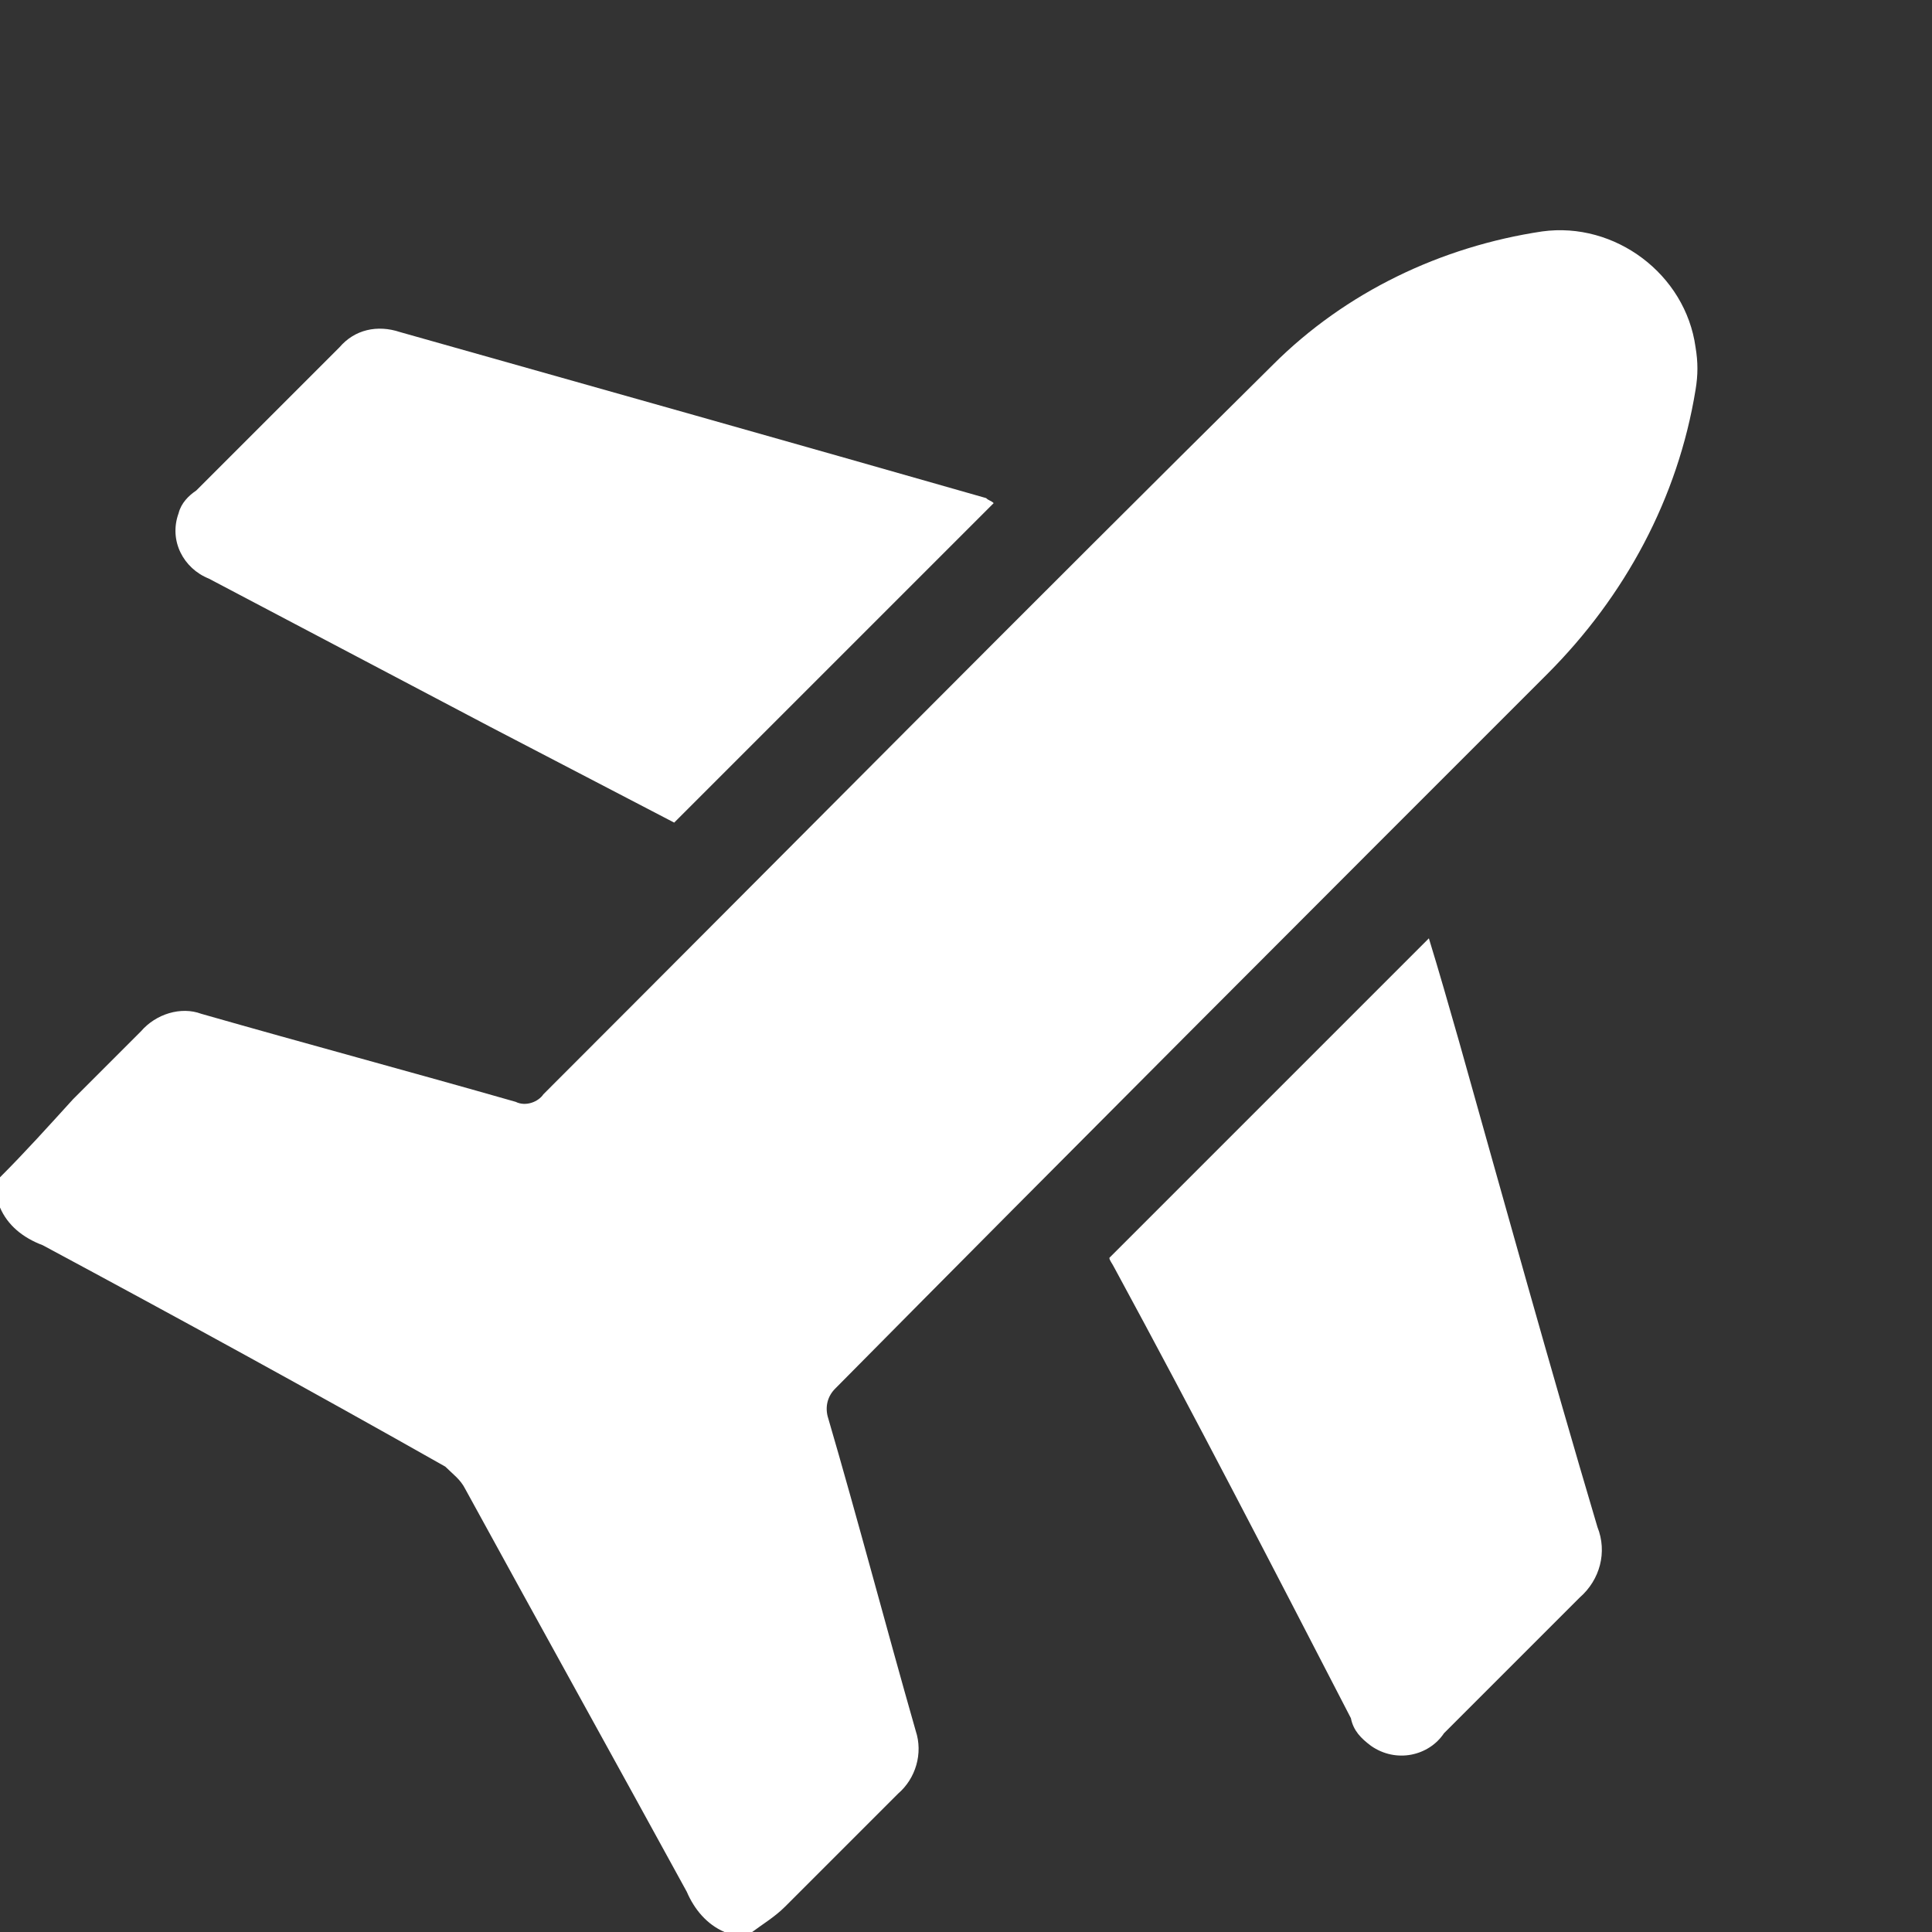 <?xml version="1.0" encoding="utf-8"?>
<!-- Generator: Adobe Illustrator 27.3.1, SVG Export Plug-In . SVG Version: 6.00 Build 0)  -->
<svg version="1.1" id="Layer_1" xmlns="http://www.w3.org/2000/svg" xmlns:xlink="http://www.w3.org/1999/xlink" x="0px" y="0px"
	 viewBox="0 0 76.8 76.8" style="enable-background:new 0 0 76.8 76.8;" xml:space="preserve">
<rect x="0" y="0" width="76.8" height="76.8" fill="#333333" stroke="none"/>
<style type="text/css">
	.st0{fill:#FFFFFF;}
</style>
<g id="plane">
	<path id="Path_49" class="st0" d="M0,46.8c1-1,1.9-2,2.9-3.1c0.9-0.9,1.8-1.8,2.7-2.7c0.6-0.7,1.6-1,2.4-0.7
		c4.2,1.2,8.3,2.3,12.5,3.5c0.4,0.2,0.9,0,1.1-0.3c9.7-9.7,19.3-19.4,29-29c2.9-2.9,6.7-4.7,10.7-5.3c2.9-0.4,5.7,1.7,6.1,4.6
		c0.1,0.6,0.1,1.1,0,1.7c-0.7,4.3-2.8,8.2-5.9,11.3C52,36.3,42.6,45.7,33.2,55.2c-0.3,0.3-0.4,0.7-0.3,1.1c1.2,4.1,2.3,8.3,3.5,12.5
		c0.3,0.9,0,1.9-0.7,2.5c-1.5,1.5-3,3-4.5,4.5c-0.4,0.4-0.9,0.7-1.3,1h-1.1c-0.7-0.3-1.2-0.9-1.5-1.6c-2.9-5.3-5.9-10.7-8.8-16
		c-0.2-0.4-0.5-0.6-0.8-0.9c-5.3-3-10.6-5.9-16-8.8C0.9,49.2,0.3,48.7,0,48L0,46.8L0,46.8z"/>
	<path id="Path_50" class="st0" d="M44.1,50l12.7-12.7c0.4,1.3,0.8,2.7,1.2,4.1c1.8,6.4,3.6,12.9,5.5,19.3c0.4,1,0.1,2.1-0.7,2.8
		c-1.8,1.8-3.6,3.6-5.4,5.4c-0.6,0.9-1.9,1.2-2.9,0.5c-0.4-0.3-0.7-0.6-0.8-1.1c-3.1-6-6.2-12-9.4-17.9C44.2,50.2,44.1,50.1,44.1,50
		L44.1,50z"/>
	<path id="Path_51" class="st0" d="M39.5,20L26.8,32.7l-7.3-3.8L8.3,23c-1-0.4-1.6-1.5-1.2-2.6c0.1-0.4,0.4-0.7,0.7-0.9
		c1.9-1.9,3.8-3.8,5.7-5.7c0.6-0.7,1.5-0.9,2.4-0.6c7.8,2.2,15.6,4.4,23.3,6.6C39.3,19.9,39.4,19.9,39.5,20C39.5,20,39.5,20,39.5,20
		z"/>
</g>
</svg>
